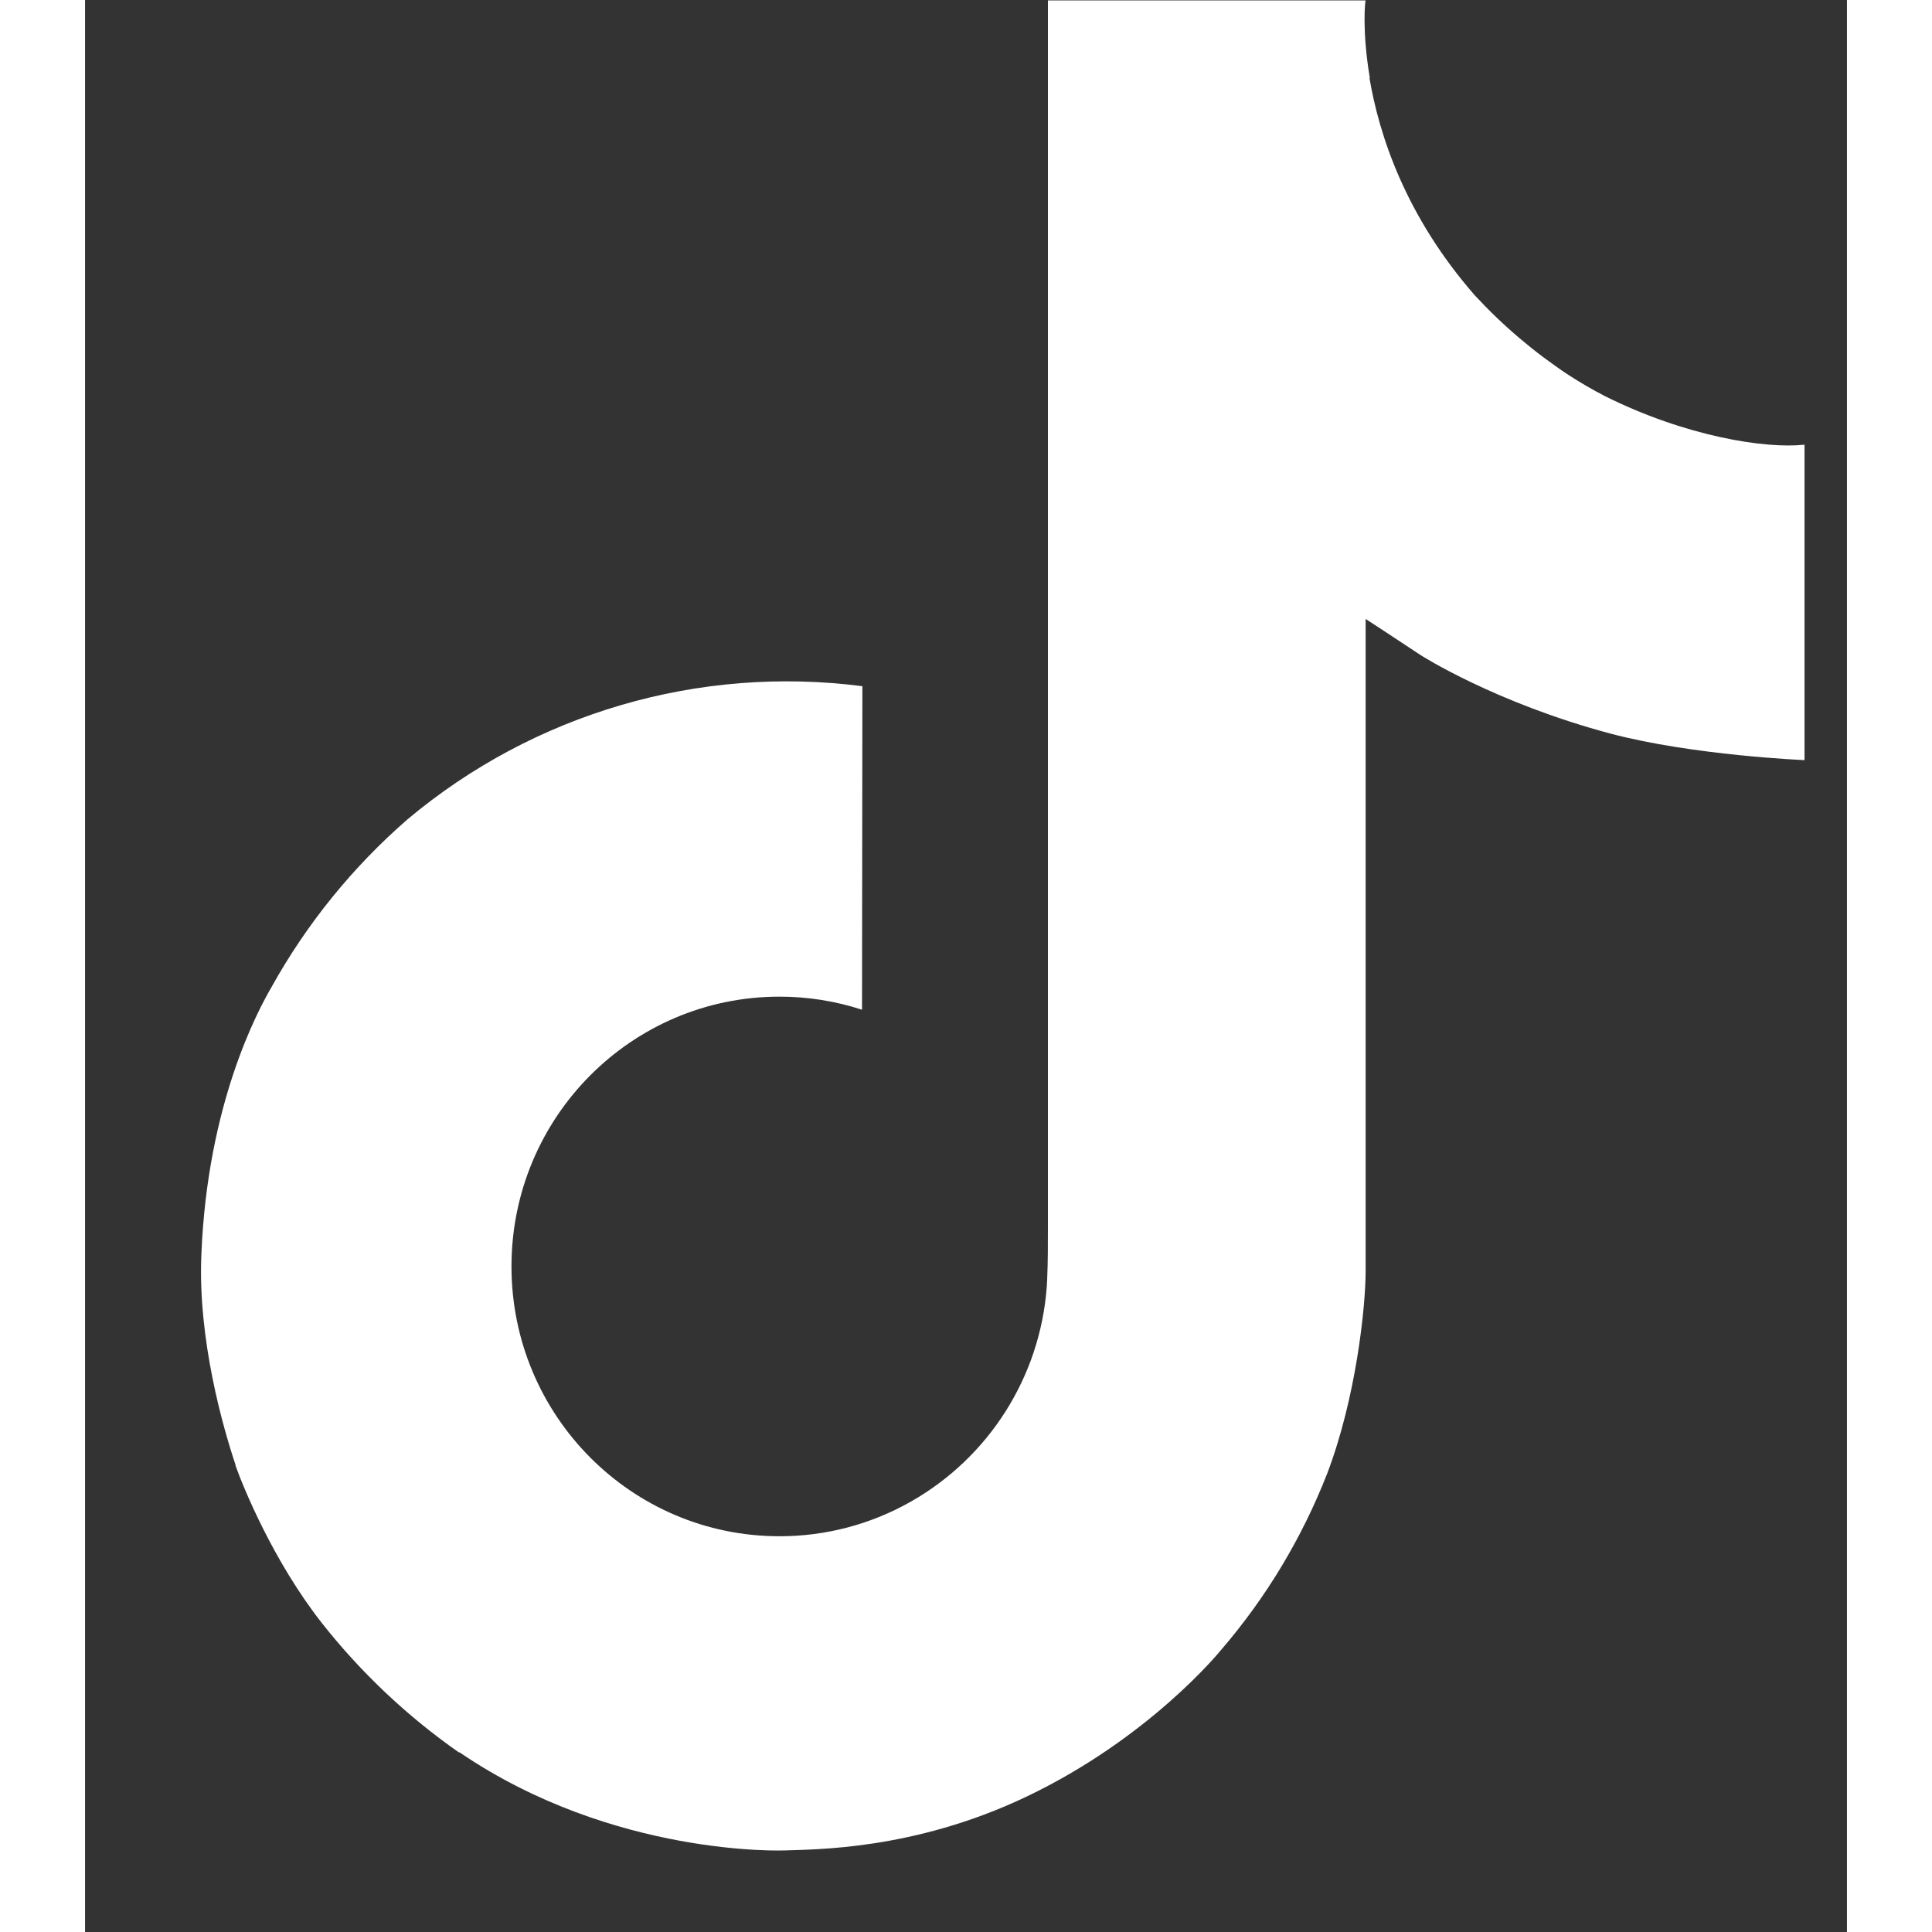<?xml version="1.0" encoding="utf-8"?>
<svg fill="#000000" width="800px" height="800px" id="icons" viewBox="-5.658 1.392 108.933 119.45" xmlns="http://www.w3.org/2000/svg">
  <rect x="-5.658" y="1.392" width="108.933" height="119.45" fill="#333333" stroke="none"/>
  <path d="M 88.306 25.881 C 87.534 25.482 86.782 25.045 86.054 24.571 C 83.936 23.171 81.995 21.521 80.271 19.657 C 75.958 14.722 74.347 9.716 73.753 6.21 L 73.777 6.21 C 73.282 3.301 73.487 1.418 73.517 1.418 L 53.873 1.418 L 53.873 77.381 C 53.873 78.401 53.873 79.409 53.83 80.405 C 53.83 80.529 53.818 80.644 53.811 80.777 C 53.811 80.832 53.811 80.889 53.799 80.946 C 53.799 80.961 53.799 80.975 53.799 80.989 C 53.378 86.524 50.232 91.487 45.406 94.229 C 42.929 95.638 40.127 96.377 37.278 96.374 C 28.125 96.374 20.707 88.91 20.707 79.693 C 20.707 70.476 28.125 63.012 37.278 63.012 C 39.01 63.011 40.732 63.283 42.38 63.82 L 42.403 43.818 C 32.293 42.512 22.097 45.494 14.285 52.044 C 10.899 54.986 8.052 58.496 5.873 62.417 C 5.044 63.846 1.915 69.592 1.536 78.916 C 1.298 84.209 2.887 89.692 3.645 91.958 L 3.645 92.006 C 4.122 93.34 5.968 97.894 8.978 101.733 C 11.405 104.812 14.272 107.517 17.487 109.761 L 17.487 109.713 L 17.535 109.761 C 27.045 116.223 37.59 115.799 37.59 115.799 C 39.415 115.725 45.53 115.799 52.474 112.508 C 60.175 108.86 64.56 103.425 64.56 103.425 C 67.361 100.177 69.588 96.476 71.146 92.48 C 72.924 87.807 73.517 82.202 73.517 79.962 L 73.517 39.662 C 73.756 39.805 76.93 41.904 76.93 41.904 C 76.93 41.904 81.503 44.835 88.637 46.744 C 93.756 48.102 100.652 48.388 100.652 48.388 L 100.652 28.886 C 98.236 29.148 93.329 28.386 88.306 25.881 Z" style="fill: rgb(255, 255, 255); fill-rule: nonzero;"/>
</svg>